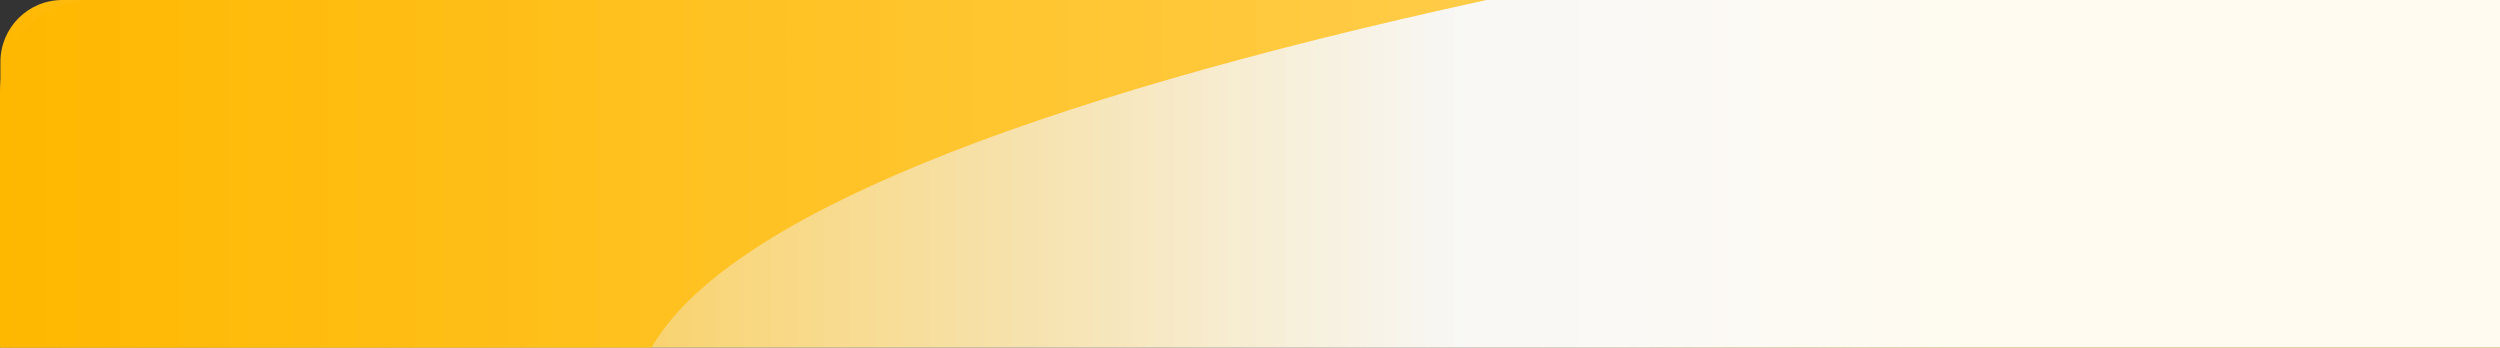 <?xml version="1.0" encoding="UTF-8"?> <svg xmlns="http://www.w3.org/2000/svg" width="2424" height="337" viewBox="0 0 2424 337" fill="none"><rect x="0" y="0" width="2424" height="337" fill="#333333" stroke="none"/> <path d="M2424 0H60.416C27.279 0 0.416 26.863 0.416 60V337H2424V0Z" fill="url(#paint0_linear_757_37)"></path> <path d="M2424 0H60.416C27.279 0 0.416 26.863 0.416 60V337H2424V0Z" fill="url(#paint1_linear_757_37)"></path> <path fill-rule="evenodd" clip-rule="evenodd" d="M1441.46 0C990.781 97.982 702.337 213.009 631.826 337H-9.51667e-05V90C-9.51667e-05 40.294 40.294 0 90 0H1441.46Z" fill="url(#paint2_linear_757_37)"></path> <path fill-rule="evenodd" clip-rule="evenodd" d="M1441.46 0C990.781 97.982 702.337 213.009 631.826 337H-9.51667e-05V90C-9.51667e-05 40.294 40.294 0 90 0H1441.46Z" fill="url(#paint3_linear_757_37)"></path> <defs> <linearGradient id="paint0_linear_757_37" x1="2424" y1="168.5" x2="0.416" y2="168.5" gradientUnits="userSpaceOnUse"> <stop offset="0.2" stop-color="#FFB800"></stop> <stop offset="0.594" stop-color="white" stop-opacity="0"></stop> </linearGradient> <linearGradient id="paint1_linear_757_37" x1="2381.01" y1="168.5" x2="0.416" y2="168.5" gradientUnits="userSpaceOnUse"> <stop offset="0.406" stop-color="white" stop-opacity="0.94"></stop> <stop offset="1" stop-color="#FFB800"></stop> </linearGradient> <linearGradient id="paint2_linear_757_37" x1="9125.79" y1="168.5" x2="-0" y2="168.496" gradientUnits="userSpaceOnUse"> <stop offset="0.2" stop-color="#FFB800"></stop> <stop offset="0.594" stop-color="white" stop-opacity="0"></stop> </linearGradient> <linearGradient id="paint3_linear_757_37" x1="8963.93" y1="168.5" x2="3.45051e-05" y2="168.501" gradientUnits="userSpaceOnUse"> <stop offset="0.406" stop-color="white" stop-opacity="0.94"></stop> <stop offset="1" stop-color="#FFB800"></stop> </linearGradient> </defs> </svg> 